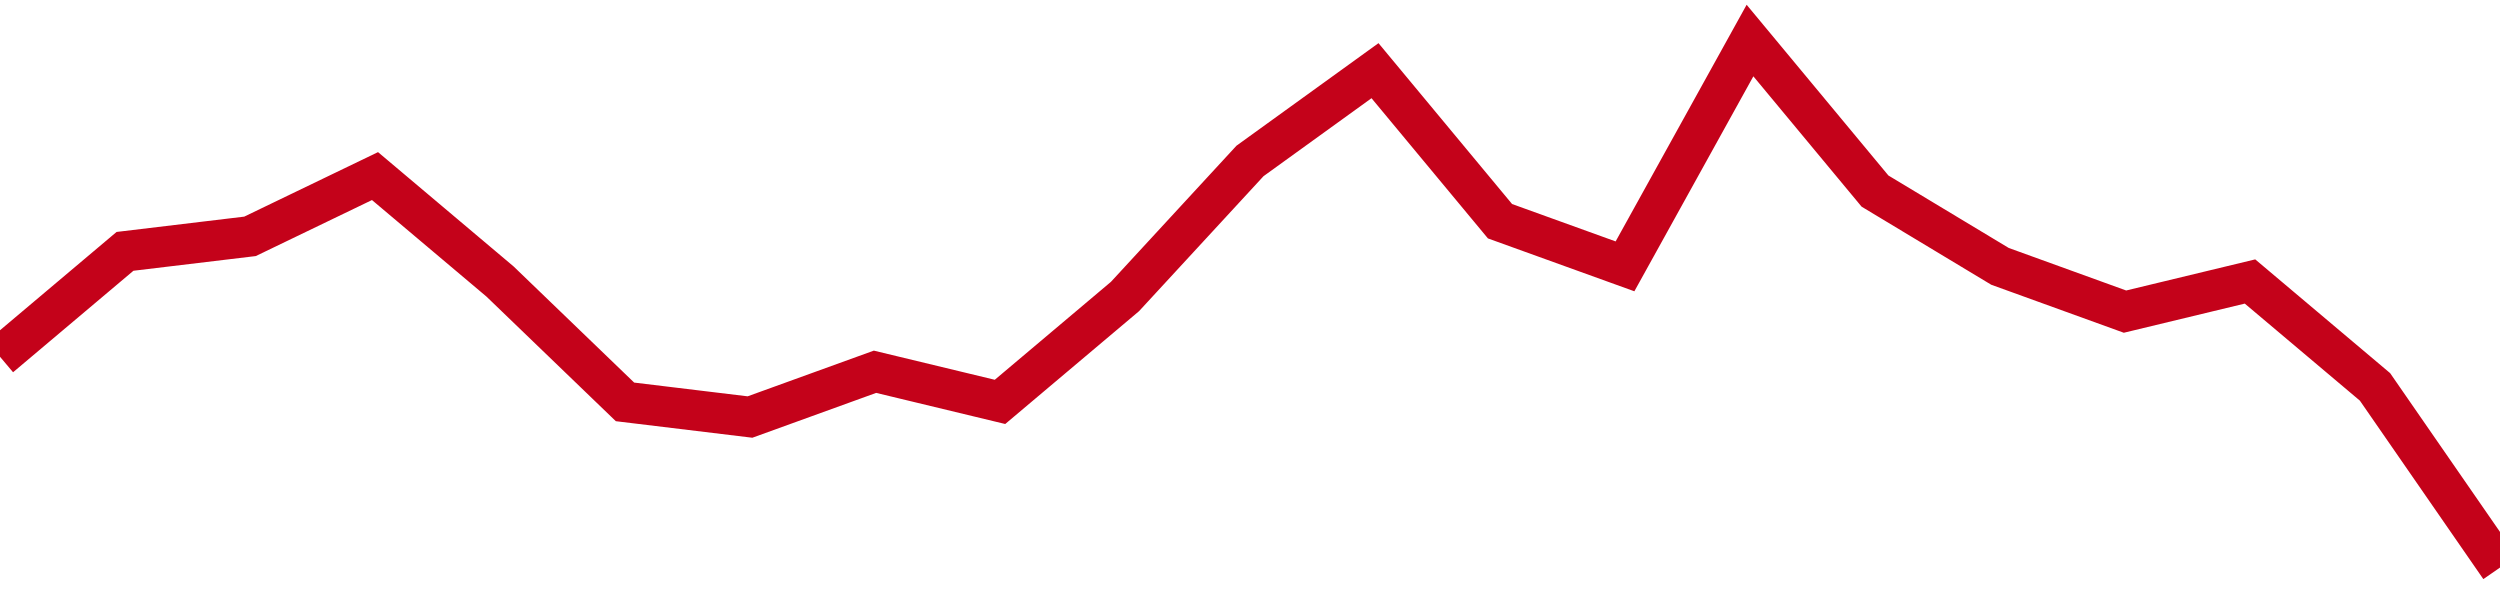<!-- Generated with https://github.com/jxxe/sparkline/ --><svg viewBox="0 0 185 45" class="sparkline" xmlns="http://www.w3.org/2000/svg"><path class="sparkline--fill" d="M 0 26.4 L 0 26.4 L 9.25 18.6 L 18.5 17.49 L 27.75 13.03 L 37 20.83 L 46.25 29.74 L 55.5 30.86 L 64.75 27.51 L 74 29.74 L 83.25 21.94 L 92.5 11.91 L 101.75 5.23 L 111 16.37 L 120.25 19.71 L 129.5 3 L 138.75 14.14 L 148 19.71 L 157.25 23.06 L 166.5 20.83 L 175.75 28.63 L 185 42 V 45 L 0 45 Z" stroke="none" fill="none" ></path><path class="sparkline--line" d="M 0 26.4 L 0 26.4 L 9.25 18.6 L 18.5 17.49 L 27.75 13.03 L 37 20.83 L 46.25 29.74 L 55.5 30.86 L 64.75 27.51 L 74 29.74 L 83.25 21.94 L 92.5 11.91 L 101.75 5.23 L 111 16.37 L 120.25 19.71 L 129.5 3 L 138.75 14.14 L 148 19.71 L 157.25 23.06 L 166.5 20.83 L 175.75 28.63 L 185 42" fill="none" stroke-width="3" stroke="#C4021A" ></path></svg>